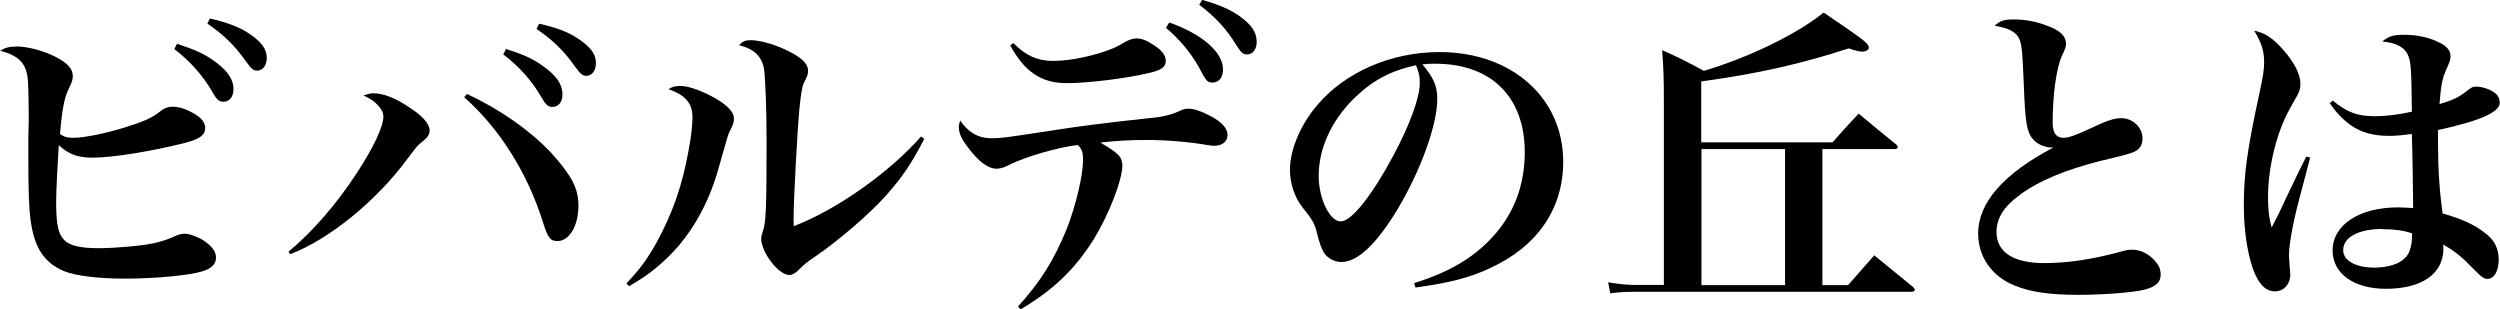<?xml version="1.0" encoding="UTF-8"?>
<svg id="_レイヤー_2" data-name="レイヤー 2" xmlns="http://www.w3.org/2000/svg" viewBox="0 0 115.74 14.31">
  <g id="_レイヤー_2-2" data-name="レイヤー 2">
    <g>
      <path d="m.73,2.15c.53,0,1.23.18,1.8.46.58.29.84.57.84.9,0,.18-.02.25-.21.65-.18.36-.3.99-.38,2.05.21.14.36.17.63.17.52,0,1.71-.25,2.64-.57.75-.24,1.02-.38,1.47-.73.11-.08.29-.14.46-.14.29,0,.62.1.95.29.39.21.57.44.57.69,0,.33-.24.51-.92.69-1.52.39-3.38.69-4.3.69-.69,0-1.12-.17-1.56-.58-.06.92-.12,2.17-.12,2.61,0,1.05.09,1.48.36,1.77.25.27.74.39,1.62.39.71,0,1.93-.1,2.54-.23.34-.08.52-.13.9-.29.25-.12.38-.15.53-.15.22,0,.6.14.87.31.4.27.58.52.58.79,0,.31-.2.51-.66.65-.58.18-2.19.33-3.55.33-1.23,0-2.28-.13-2.81-.34-.93-.39-1.39-1.08-1.56-2.34-.08-.54-.11-1.3-.11-3.12v-.67c.02-.57.02-1.01.02-1.14,0-.48-.02-1.31-.04-1.58-.06-.76-.41-1.14-1.29-1.36.27-.15.41-.19.73-.19Zm7.47-.12c.71.23,1.17.42,1.61.72.69.47,1,.9,1,1.38,0,.34-.18.58-.46.58-.2,0-.32-.09-.51-.44-.45-.78-1.04-1.44-1.77-2l.13-.25Zm1.53-1.17c.75.17,1.32.38,1.75.66.6.39.87.73.87,1.15,0,.36-.18.6-.45.6-.17,0-.27-.09-.5-.41-.51-.73-1.03-1.24-1.8-1.77l.12-.24Z"/>
      <path d="m13.37,11.64c1.12-.93,2.2-2.18,3.15-3.63.79-1.21,1.23-2.16,1.23-2.62,0-.19-.12-.4-.35-.61-.12-.12-.24-.2-.57-.36.21-.07.3-.1.46-.1.45,0,1.02.21,1.67.66.63.4.93.77.93,1.06,0,.17-.08.31-.29.48-.27.21-.29.24-.72.81-1.44,1.96-3.63,3.75-5.45,4.44l-.07-.12Zm8.25-7.29c1.47.68,2.92,1.68,3.9,2.73.94,1.04,1.26,1.64,1.26,2.44,0,.93-.42,1.64-.97,1.64-.33,0-.44-.14-.66-.83-.71-2.29-2-4.36-3.66-5.83l.13-.15Zm1.82-2.08c.71.23,1.17.42,1.6.72.69.46,1,.9,1,1.38,0,.35-.18.58-.46.58-.2,0-.31-.09-.51-.44-.45-.78-1.04-1.44-1.77-1.99l.13-.26Zm1.53-1.17c.77.17,1.32.38,1.75.66.6.39.87.73.87,1.15,0,.36-.18.6-.45.6-.17,0-.27-.09-.5-.4-.51-.74-1.04-1.25-1.8-1.77l.12-.24Z"/>
      <path d="m29,13.12c.63-.66.96-1.11,1.4-1.9.75-1.38,1.18-2.61,1.48-4.26.11-.54.18-1.2.18-1.53,0-.65-.33-1.03-1.11-1.3.18-.12.3-.15.57-.15.38,0,1.08.26,1.68.62.51.31.78.61.78.88,0,.17-.04.29-.18.57-.09.16-.09.18-.58,1.9-.46,1.57-1.26,2.95-2.28,3.94-.58.56-1.05.92-1.82,1.36l-.12-.13Zm13.79-6.69c-.63,1.22-1.04,1.79-1.77,2.62-.79.88-2.19,2.08-3.27,2.82-.42.29-.5.35-.78.63-.15.15-.29.23-.43.23-.5,0-1.3-1.05-1.3-1.69q0-.1.07-.31c.15-.42.18-.96.18-4.26,0-1.41-.06-2.85-.12-3.29-.11-.58-.46-.92-1.16-1.09.18-.18.3-.23.54-.23.46,0,1.18.21,1.82.54.57.29.84.57.84.87,0,.17-.03.25-.2.58-.08.18-.13.52-.2,1.18-.1,1.06-.27,4.25-.27,5.08,0,.06,0,.21.01.36,1.98-.76,4.41-2.47,5.89-4.15l.14.1Z"/>
      <path d="m47.13,14.19c1.02-1.12,1.67-2.15,2.25-3.58.42-1.06.76-2.49.76-3.19,0-.36-.04-.5-.24-.71-.96.12-2.4.54-3.13.9-.29.15-.45.2-.64.2-.38,0-.83-.33-1.32-.99-.3-.38-.42-.66-.42-.94,0-.08.01-.13.06-.3.38.55.84.82,1.44.82.46,0,.6-.02,2.83-.36,1.35-.21,2.01-.3,4.56-.58.53-.04.95-.15,1.3-.31.18-.09.3-.12.44-.12.24,0,.6.12.96.31.57.29.85.6.85.9,0,.31-.24.51-.63.51-.04,0-.1,0-.27-.03-.87-.15-1.94-.24-2.82-.24-.76,0-1.38.03-2.17.12.86.5,1.02.68,1.02,1.07,0,.66-.63,2.28-1.32,3.4-.86,1.38-1.89,2.37-3.39,3.25l-.12-.12Zm-.21-12.19c.58.58,1.11.82,1.83.82.57,0,1.33-.12,2.08-.34.55-.17.76-.24,1.32-.57.21-.1.3-.13.48-.13.22,0,.46.09.79.31.38.24.55.48.55.73,0,.29-.21.44-.87.58-1.02.24-2.77.45-3.72.45-1.17,0-1.95-.53-2.61-1.75l.13-.1Zm7.21-.96c1.53.54,2.49,1.38,2.49,2.17,0,.38-.19.61-.48.61-.24,0-.29-.04-.66-.75-.38-.66-.88-1.26-1.5-1.78l.15-.25Zm1.54-1.04c.76.21,1.3.45,1.72.75.55.39.79.75.79,1.19,0,.34-.18.58-.45.58-.18,0-.27-.08-.5-.44-.46-.75-.96-1.29-1.71-1.86l.14-.23Z"/>
      <path d="m65.46,13.11c1.6-.5,2.73-1.15,3.63-2.13,1-1.08,1.5-2.4,1.5-3.94,0-2.56-1.56-4.09-4.14-4.09-.2,0-.32,0-.6.03.53.62.69,1.02.69,1.6,0,1.2-.76,3.3-1.84,5.11-.98,1.62-1.85,2.44-2.6,2.44-.33,0-.64-.18-.81-.43-.12-.23-.21-.44-.34-.99-.09-.36-.21-.57-.65-1.11-.36-.45-.58-1.11-.58-1.73,0-.94.48-2.08,1.26-3,1.29-1.53,3.42-2.46,5.66-2.46,3.34,0,5.73,2.11,5.73,5.08,0,2.18-1.2,3.92-3.38,4.92-.93.44-1.89.69-3.46.9l-.06-.21Zm-2.8-8.53c-1.04,1.04-1.61,2.31-1.61,3.57,0,1.04.51,2.1,1.02,2.1s1.48-1.25,2.46-3.09c.75-1.41,1.2-2.65,1.2-3.31,0-.17-.01-.36-.06-.5-.03-.12-.11-.33-.12-.33-1.21.27-2.02.71-2.89,1.56Z"/>
      <path d="m84.38,13.2h1.18c.53-.6.69-.79,1.21-1.38l1.8,1.47c.04.06.08.09.08.12,0,.06-.06.1-.17.1h-12.85c-.41,0-.62.01-1.08.07l-.1-.51c.55.09.93.12,1.21.12h1.37V4.81c0-1.38-.02-1.67-.08-2.49.87.39,1.14.53,1.93.96,2.04-.6,4.3-1.69,5.55-2.7.41.29.74.51.95.65.94.65,1.14.81,1.14.98,0,.09-.13.18-.29.18-.13,0-.29-.03-.64-.15-2.25.73-4.21,1.17-6.83,1.53v2.82h6.08c.51-.58.67-.76,1.21-1.33.74.62.97.81,1.75,1.44.04.04.06.09.06.1,0,.06-.06.1-.13.1h-3.36v6.3Zm-5.61-6.3v6.3h3.87v-6.3h-3.87Z"/>
      <path d="m93.27.9c.48,0,1.02.1,1.53.3.58.21.85.48.85.83q0,.17-.17.51c-.27.54-.45,1.83-.45,3.14,0,.48.17.7.5.7.23,0,.53-.1,1.37-.49.64-.31,1-.42,1.3-.42.54,0,.99.43.99.94,0,.3-.12.5-.41.63q-.17.09-1.5.4c-1.63.41-2.91.93-3.78,1.59-.74.54-1.07,1.08-1.07,1.71,0,.93.78,1.44,2.21,1.44,1.08,0,2.22-.17,3.55-.53.23-.07.36-.09.51-.09.39,0,.75.17,1.05.5.21.23.28.4.28.67,0,.35-.25.56-.79.69-.51.12-1.88.23-2.98.23-1.37,0-2.28-.13-3.01-.44-1.04-.42-1.67-1.33-1.67-2.4,0-1.44,1.2-2.79,3.52-4-.04.02-.08.02-.1.02-.29,0-.63-.13-.81-.31-.36-.35-.43-.78-.5-2.69-.06-1.44-.09-1.74-.19-1.99-.14-.35-.46-.53-1.16-.65.29-.24.42-.29.92-.29Z"/>
      <path d="m106.95,7.3l-.5,1.9c-.3,1.12-.48,2.15-.48,2.61,0,.12.02.26.03.5.01.15.03.3.03.4,0,.45-.3.78-.72.78-.36,0-.66-.25-.9-.78-.32-.7-.53-1.93-.53-3.18,0-1.47.15-2.55.69-5.07.21-.93.25-1.25.25-1.57,0-.51-.1-.87-.46-1.47.5.1.87.35,1.33.87.51.57.81,1.15.81,1.57,0,.26-.04.39-.27.78-.24.42-.44.79-.58,1.15-.39.96-.65,2.25-.65,3.3,0,.57.04.99.17,1.44.25-.48.36-.69.72-1.47.36-.77.48-1,.88-1.81l.17.04Zm1.05-2.64c.66.54,1.14.72,1.92.72.58,0,1.17-.08,1.74-.21-.02-1.88-.04-2.31-.17-2.59-.15-.39-.56-.6-1.2-.66.29-.24.51-.31.99-.31.57,0,1.11.1,1.59.33.39.17.58.39.58.66,0,.15-.03.24-.15.51-.22.48-.29.76-.36,1.71.68-.21.89-.31,1.33-.66.15-.12.23-.15.36-.15.32,0,.74.15.95.36.09.09.15.24.15.38,0,.45-.93.85-2.86,1.27v.57c0,1.22.07,2.25.21,3.29.88.25,1.48.52,1.96.9.43.31.64.72.64,1.23,0,.54-.21.9-.52.9-.18,0-.23-.04-.86-.67-.34-.36-.75-.68-1.2-.92.02.09.02.15.02.19,0,1.16-.99,1.86-2.66,1.86-1.48,0-2.47-.7-2.47-1.77,0-1.19,1.23-2,3.04-2,.21,0,.39.02.69.03,0-.18-.03-2.58-.06-3.43-.42.06-.75.09-1.05.09-.77,0-1.33-.17-1.8-.51-.38-.27-.69-.62-.95-1l.12-.11Zm2.31,5.94c-1.12,0-1.83.38-1.83.98,0,.48.57.81,1.44.81.62,0,1.17-.17,1.42-.45.17-.15.25-.38.3-.65.02-.1.03-.36.03-.46,0-.02,0-.03-.01-.03-.39-.13-.79-.19-1.35-.19Z"/>
    </g>
  </g>
</svg>